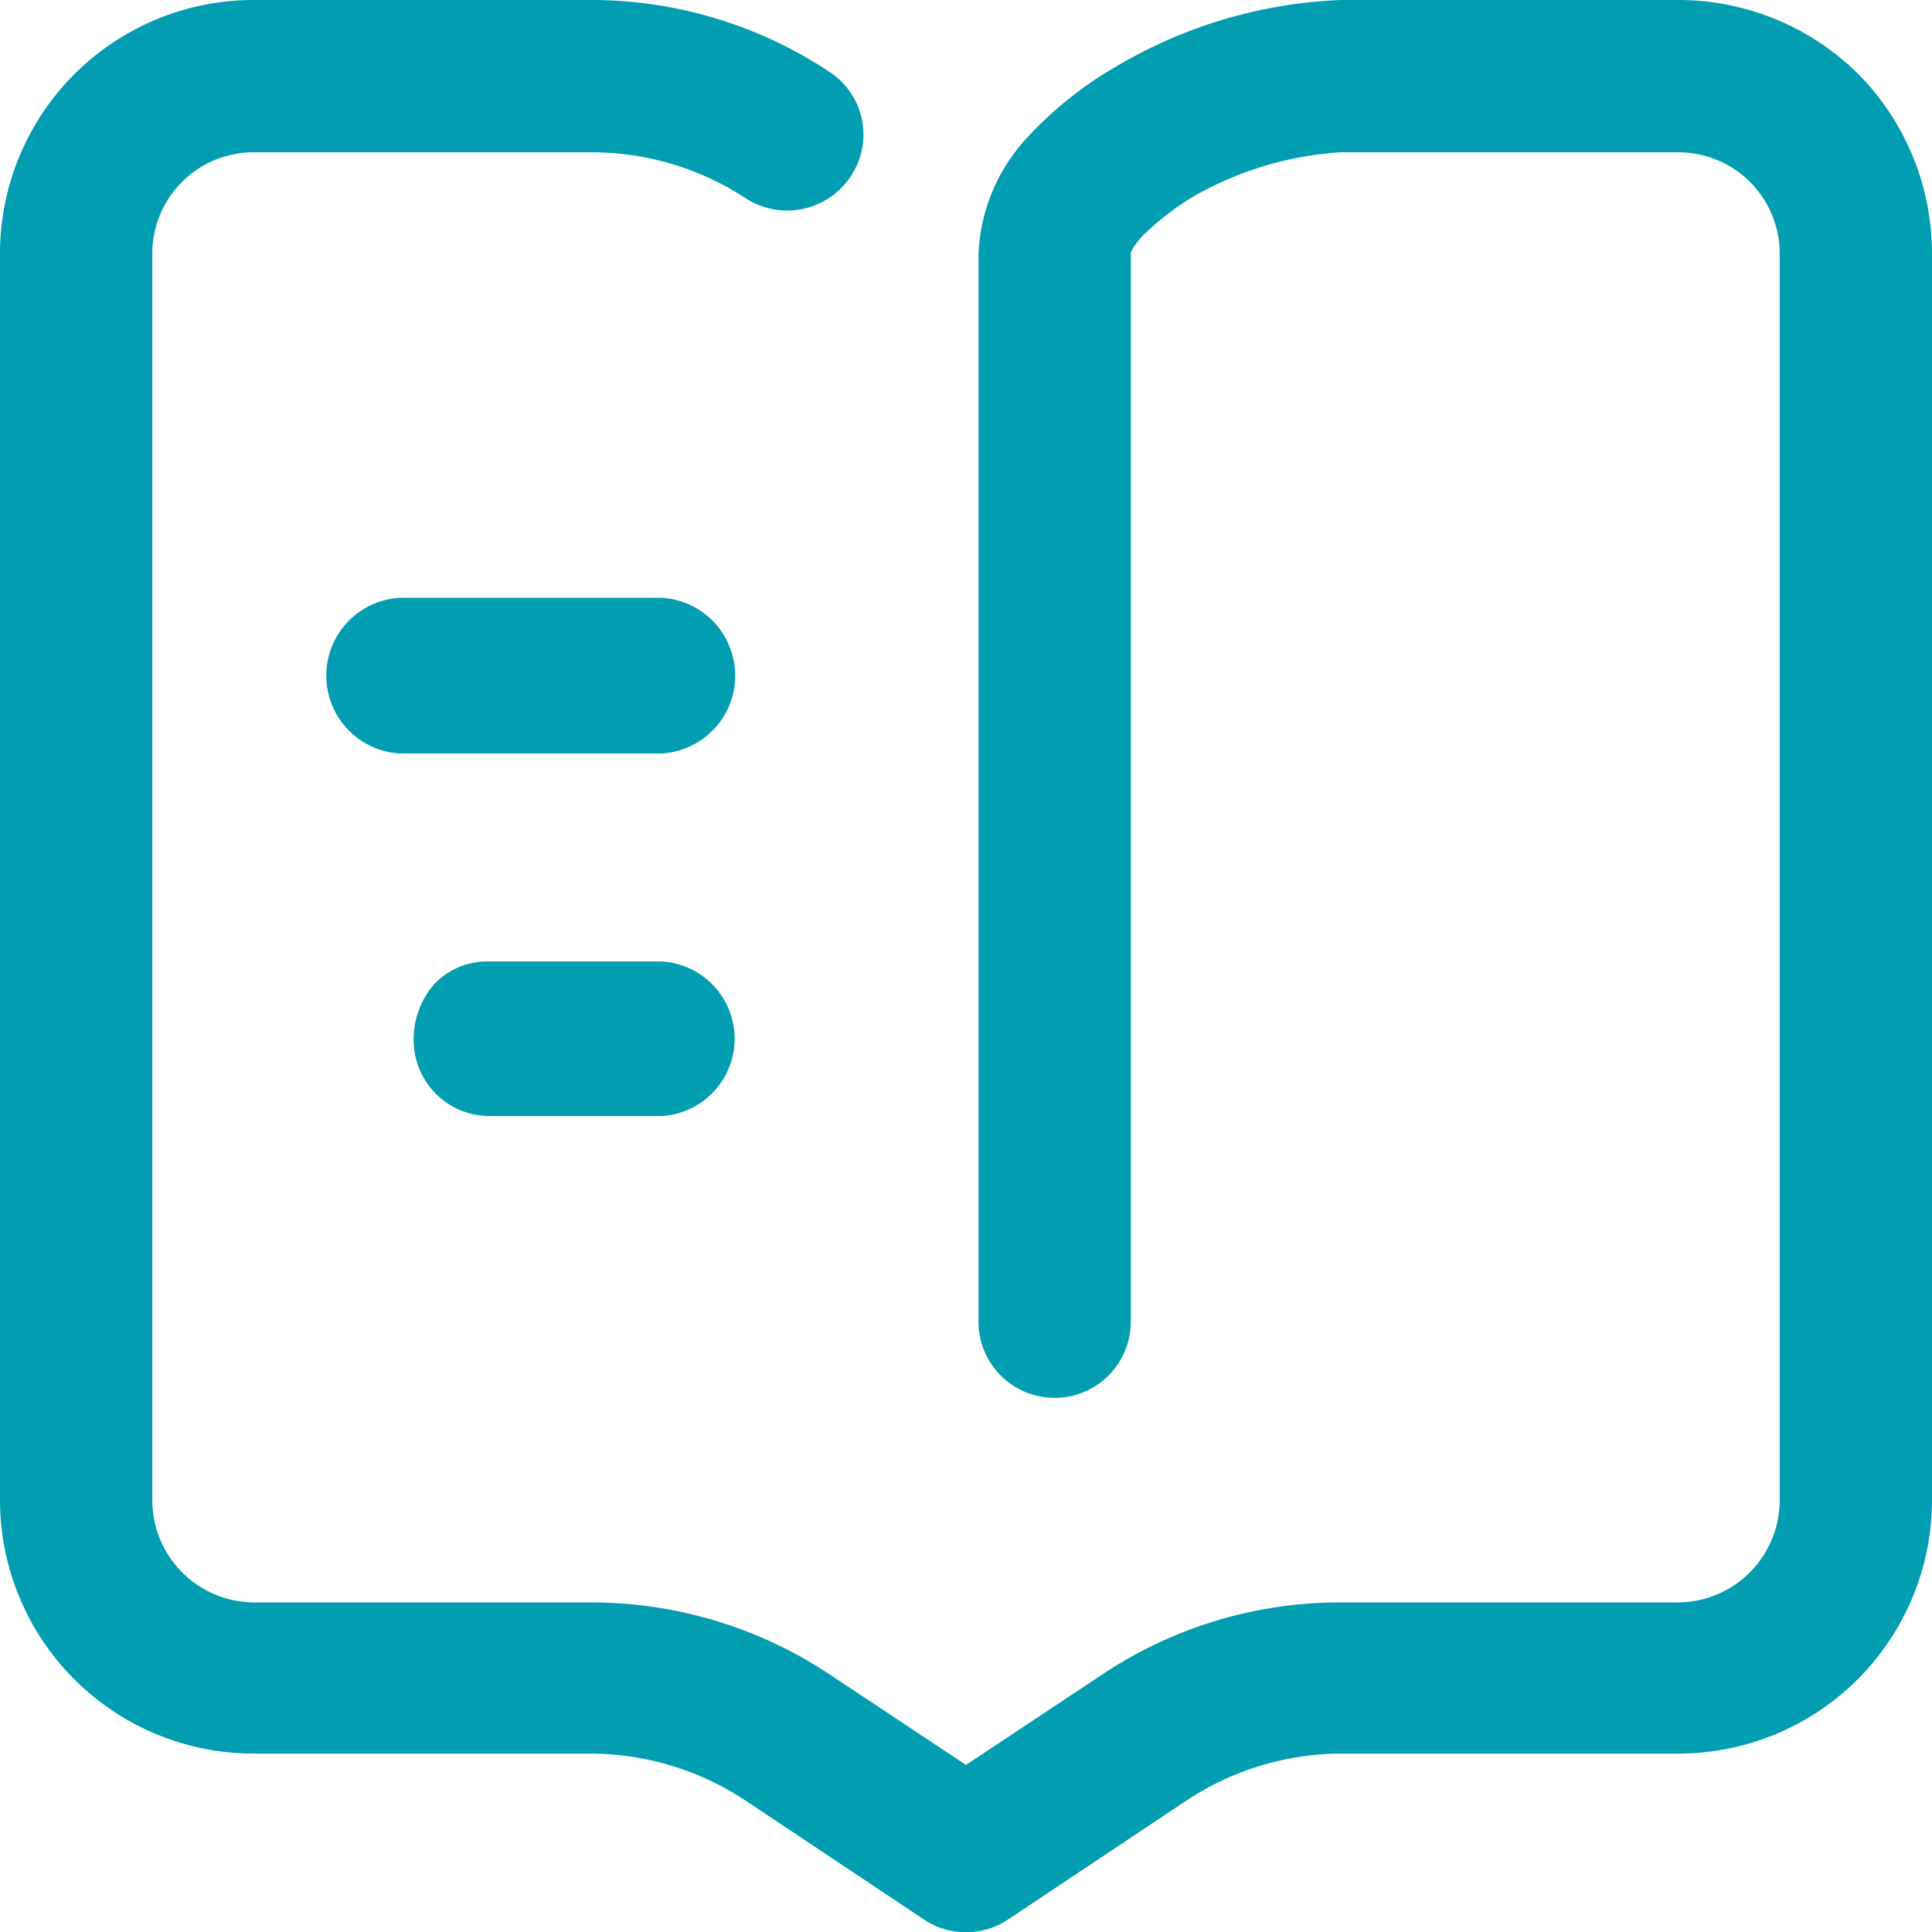 <svg xmlns="http://www.w3.org/2000/svg" width="17" height="17" viewBox="0 0 17 17">
  <defs>
    <style>
      .cls-1 {
        fill: #009eb0;
        fill-rule: evenodd;
      }
    </style>
  </defs>
  <path id="fuwzhicaim3" class="cls-1" d="M1026.35,1151.65a2.25,2.25,0,0,0-1.58-.65h-2.97a4.194,4.194,0,0,0-1.97.58,3.314,3.314,0,0,0-.8.64,1.6,1.6,0,0,0-.42,1.01v9.4a0.67,0.67,0,1,0,1.34,0v-9.4l0.01-.03a0.763,0.763,0,0,1,.08-0.11,2.375,2.375,0,0,1,.46-0.36,2.97,2.97,0,0,1,1.3-.39h2.97a0.892,0.892,0,0,1,.89.89v10.97a0.9,0.9,0,0,1-.89.9h-2.97a3.768,3.768,0,0,0-2.11.64l-1.19.79-1.19-.79a3.792,3.792,0,0,0-2.11-.64h-2.97a0.9,0.9,0,0,1-.89-0.9v-10.97a0.892,0.892,0,0,1,.89-0.89h2.97a2.473,2.473,0,0,1,1.37.41,0.67,0.67,0,0,0,.91-0.19,0.659,0.659,0,0,0-.17-0.92,3.792,3.792,0,0,0-2.11-.64h-2.97a2.232,2.232,0,0,0-2.23,2.23v10.97a2.232,2.232,0,0,0,2.23,2.23h2.97a2.483,2.483,0,0,1,1.37.42l1.56,1.04a0.665,0.665,0,0,0,.74,0l1.56-1.04a2.483,2.483,0,0,1,1.37-.42h2.97a2.232,2.232,0,0,0,2.23-2.23v-10.97A2.25,2.25,0,0,0,1026.35,1151.65Zm-10.53,4.61h-2.3a0.686,0.686,0,0,0,0,1.37h2.3A0.686,0.686,0,0,0,1015.82,1156.26Zm0,3.2h-1.53a0.642,0.642,0,0,0-.46.19,0.733,0.733,0,0,0-.19.49,0.668,0.668,0,0,0,.65.68h1.53A0.681,0.681,0,0,0,1015.82,1159.46Z" transform="translate(-1010 -1151)"/>
</svg>

